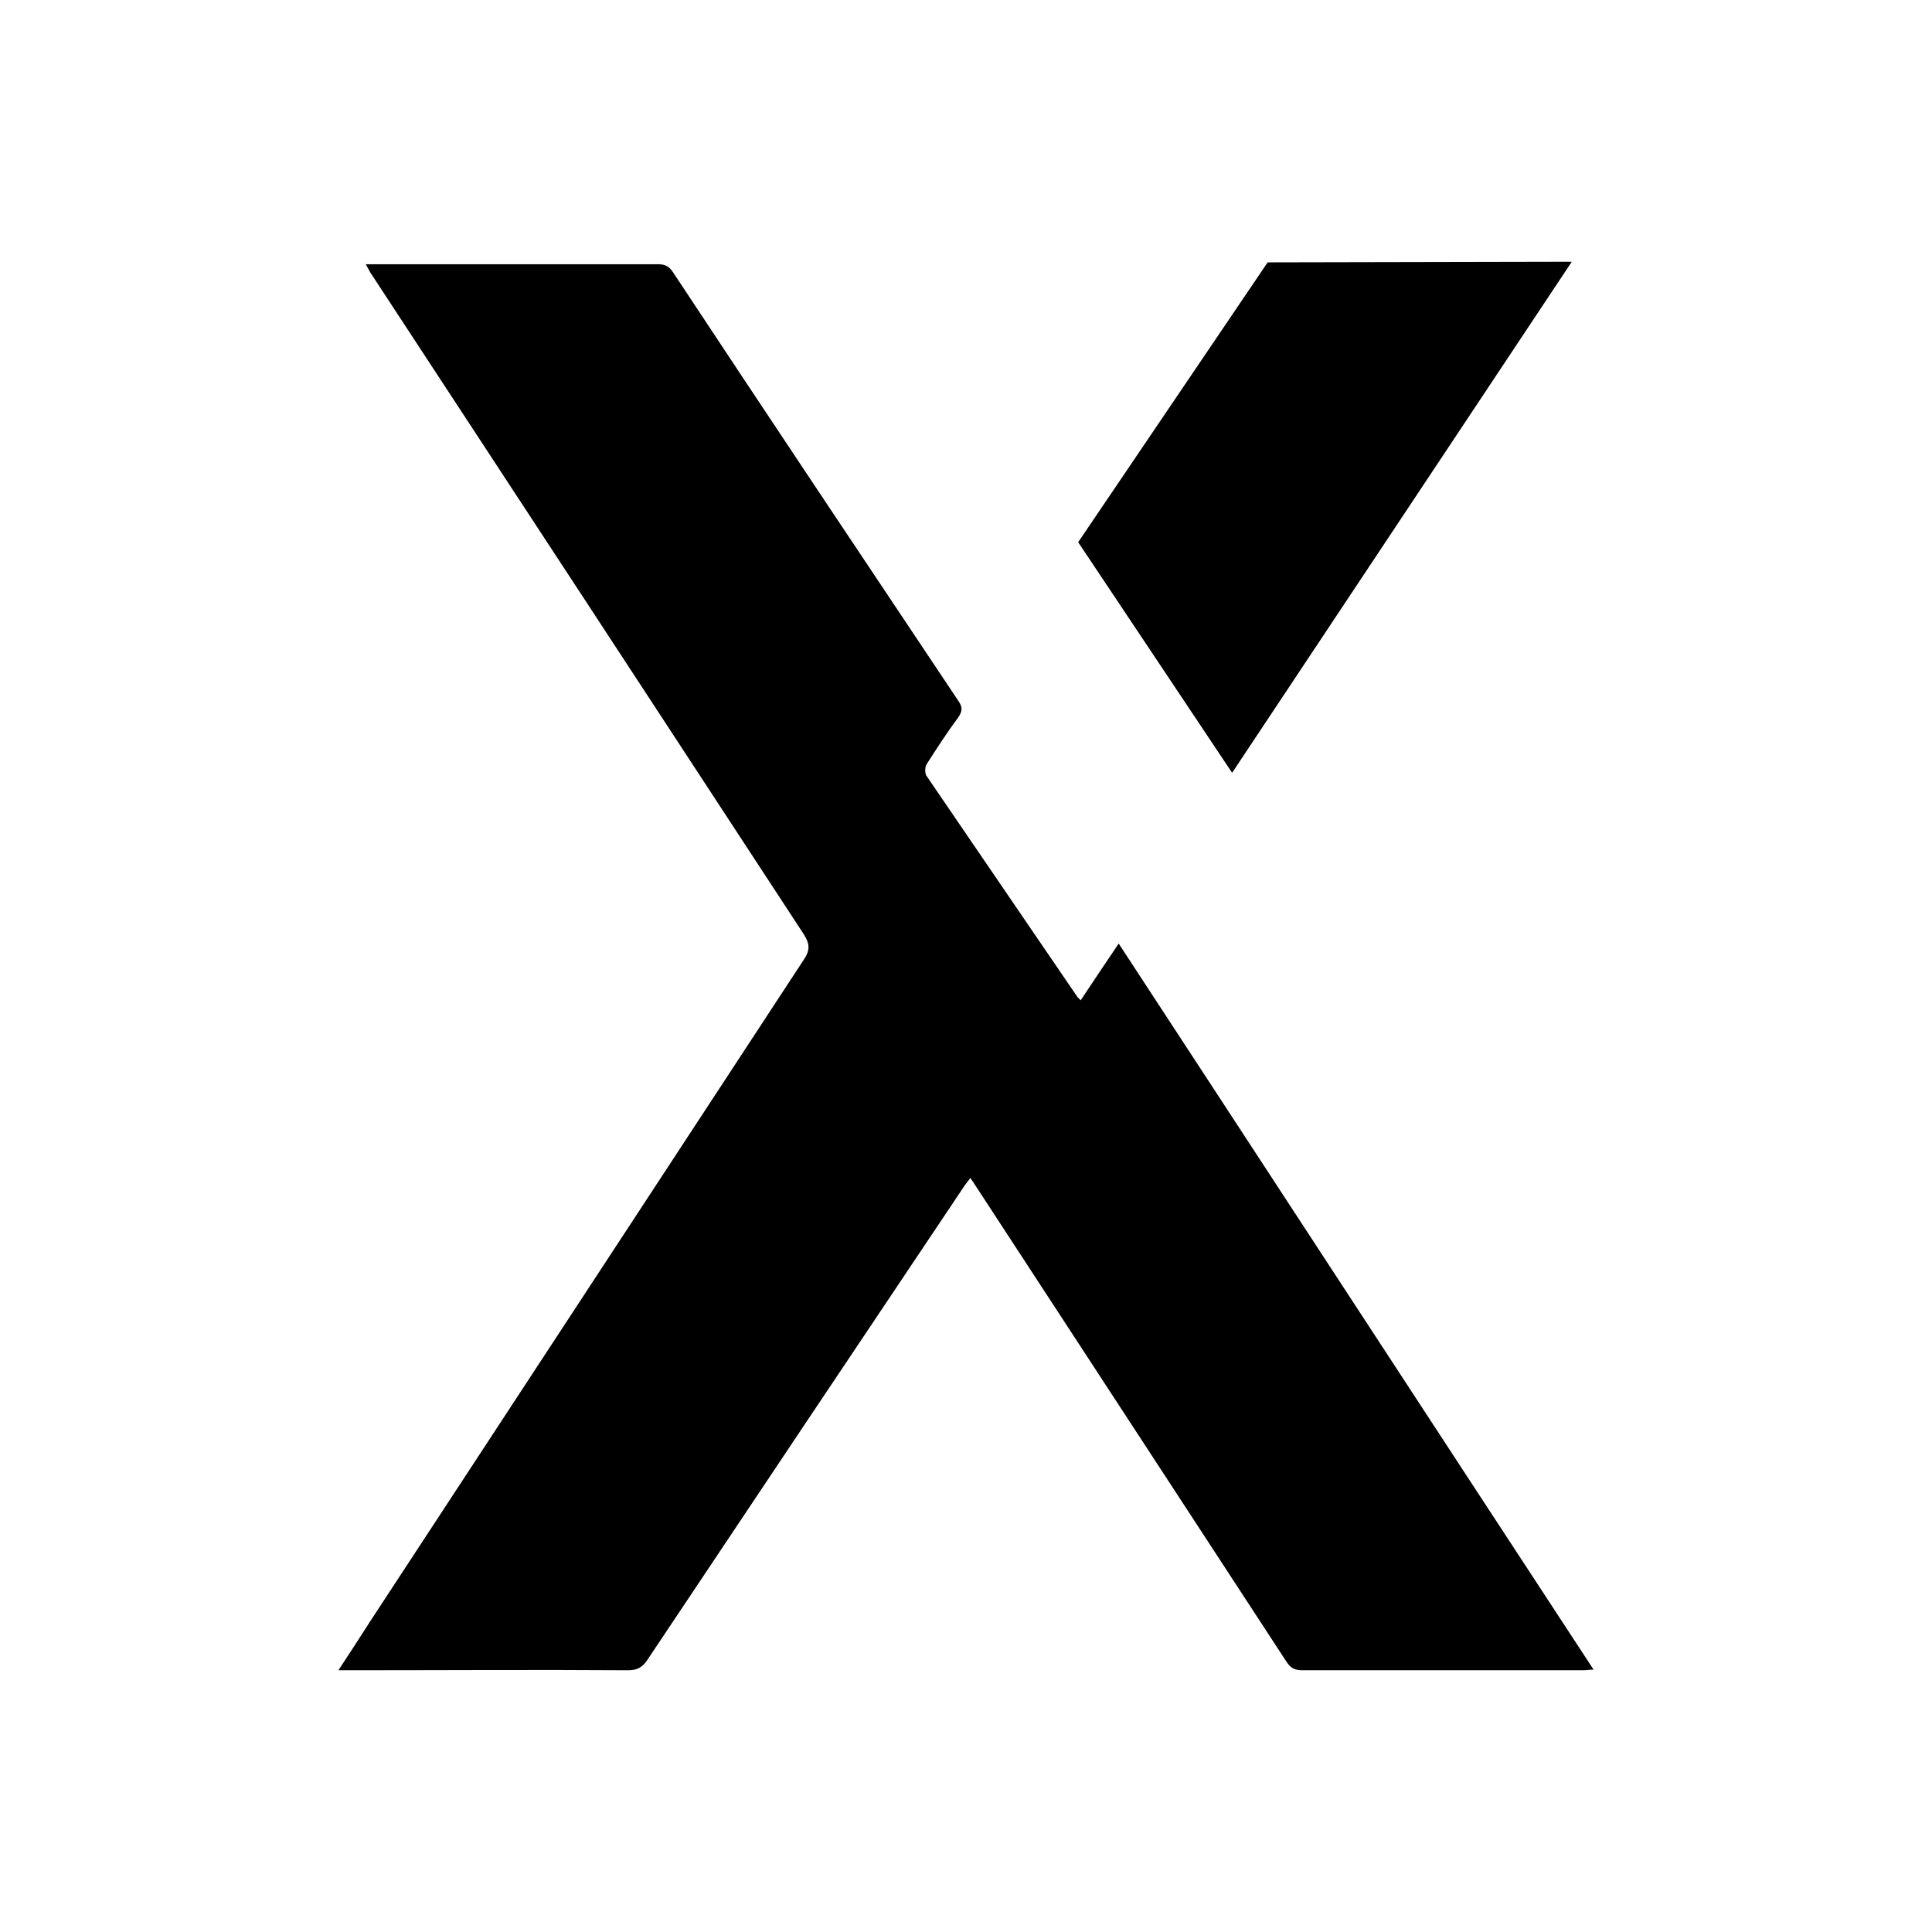 <?xml version="1.0" encoding="utf-8"?>
<!-- Generator: Adobe Illustrator 26.0.3, SVG Export Plug-In . SVG Version: 6.00 Build 0)  -->
<svg version="1.1" id="Layer_1" xmlns="http://www.w3.org/2000/svg" xmlns:xlink="http://www.w3.org/1999/xlink" x="0px" y="0px"
	 viewBox="0 0 310 310" style="enable-background:new 0 0 310 310;" xml:space="preserve">
<g>
	<path d="M255.7,267.9c-0.7,0-1.1,0.1-1.6,0.1c-15,0-30.1,0-45.1,0c-1.2,0-1.9-0.3-2.6-1.4c-16.7-25.6-33.4-51.1-50.1-76.7
		c-0.1-0.2-0.3-0.4-0.6-0.9c-0.4,0.6-0.8,1-1.1,1.5c-16.9,25.2-33.8,50.5-50.7,75.8c-0.8,1.2-1.6,1.7-3.1,1.7
		c-14.9-0.1-29.7,0-44.6,0c-0.5,0-1,0-1.9,0c1.8-2.7,3.4-5.2,5-7.7c23.2-35.4,46.4-70.8,69.6-106.2c1.1-1.6,1.1-2.6,0-4.3
		C105.8,114.5,82.7,79.2,59.6,44c-0.3-0.4-0.5-0.9-0.9-1.6c0.8,0,1.3,0,1.8,0c15,0,30.1,0,45.1,0c1.2,0,1.8,0.4,2.4,1.3
		c15.2,23,30.5,45.9,45.8,68.8c0.7,1,0.6,1.7-0.1,2.7c-1.8,2.4-3.4,4.9-5,7.4c-0.3,0.4-0.3,1.4-0.1,1.8
		c8.1,11.9,16.2,23.7,24.3,35.6c0.1,0.1,0.2,0.2,0.5,0.5c2-3,4-6,6.1-9.1C204.9,190.2,230.2,229,255.7,267.9z"/>
	<polygon points="203.4,42.1 173,87 197.7,124 252.2,42 	"/>
</g>
</svg>
